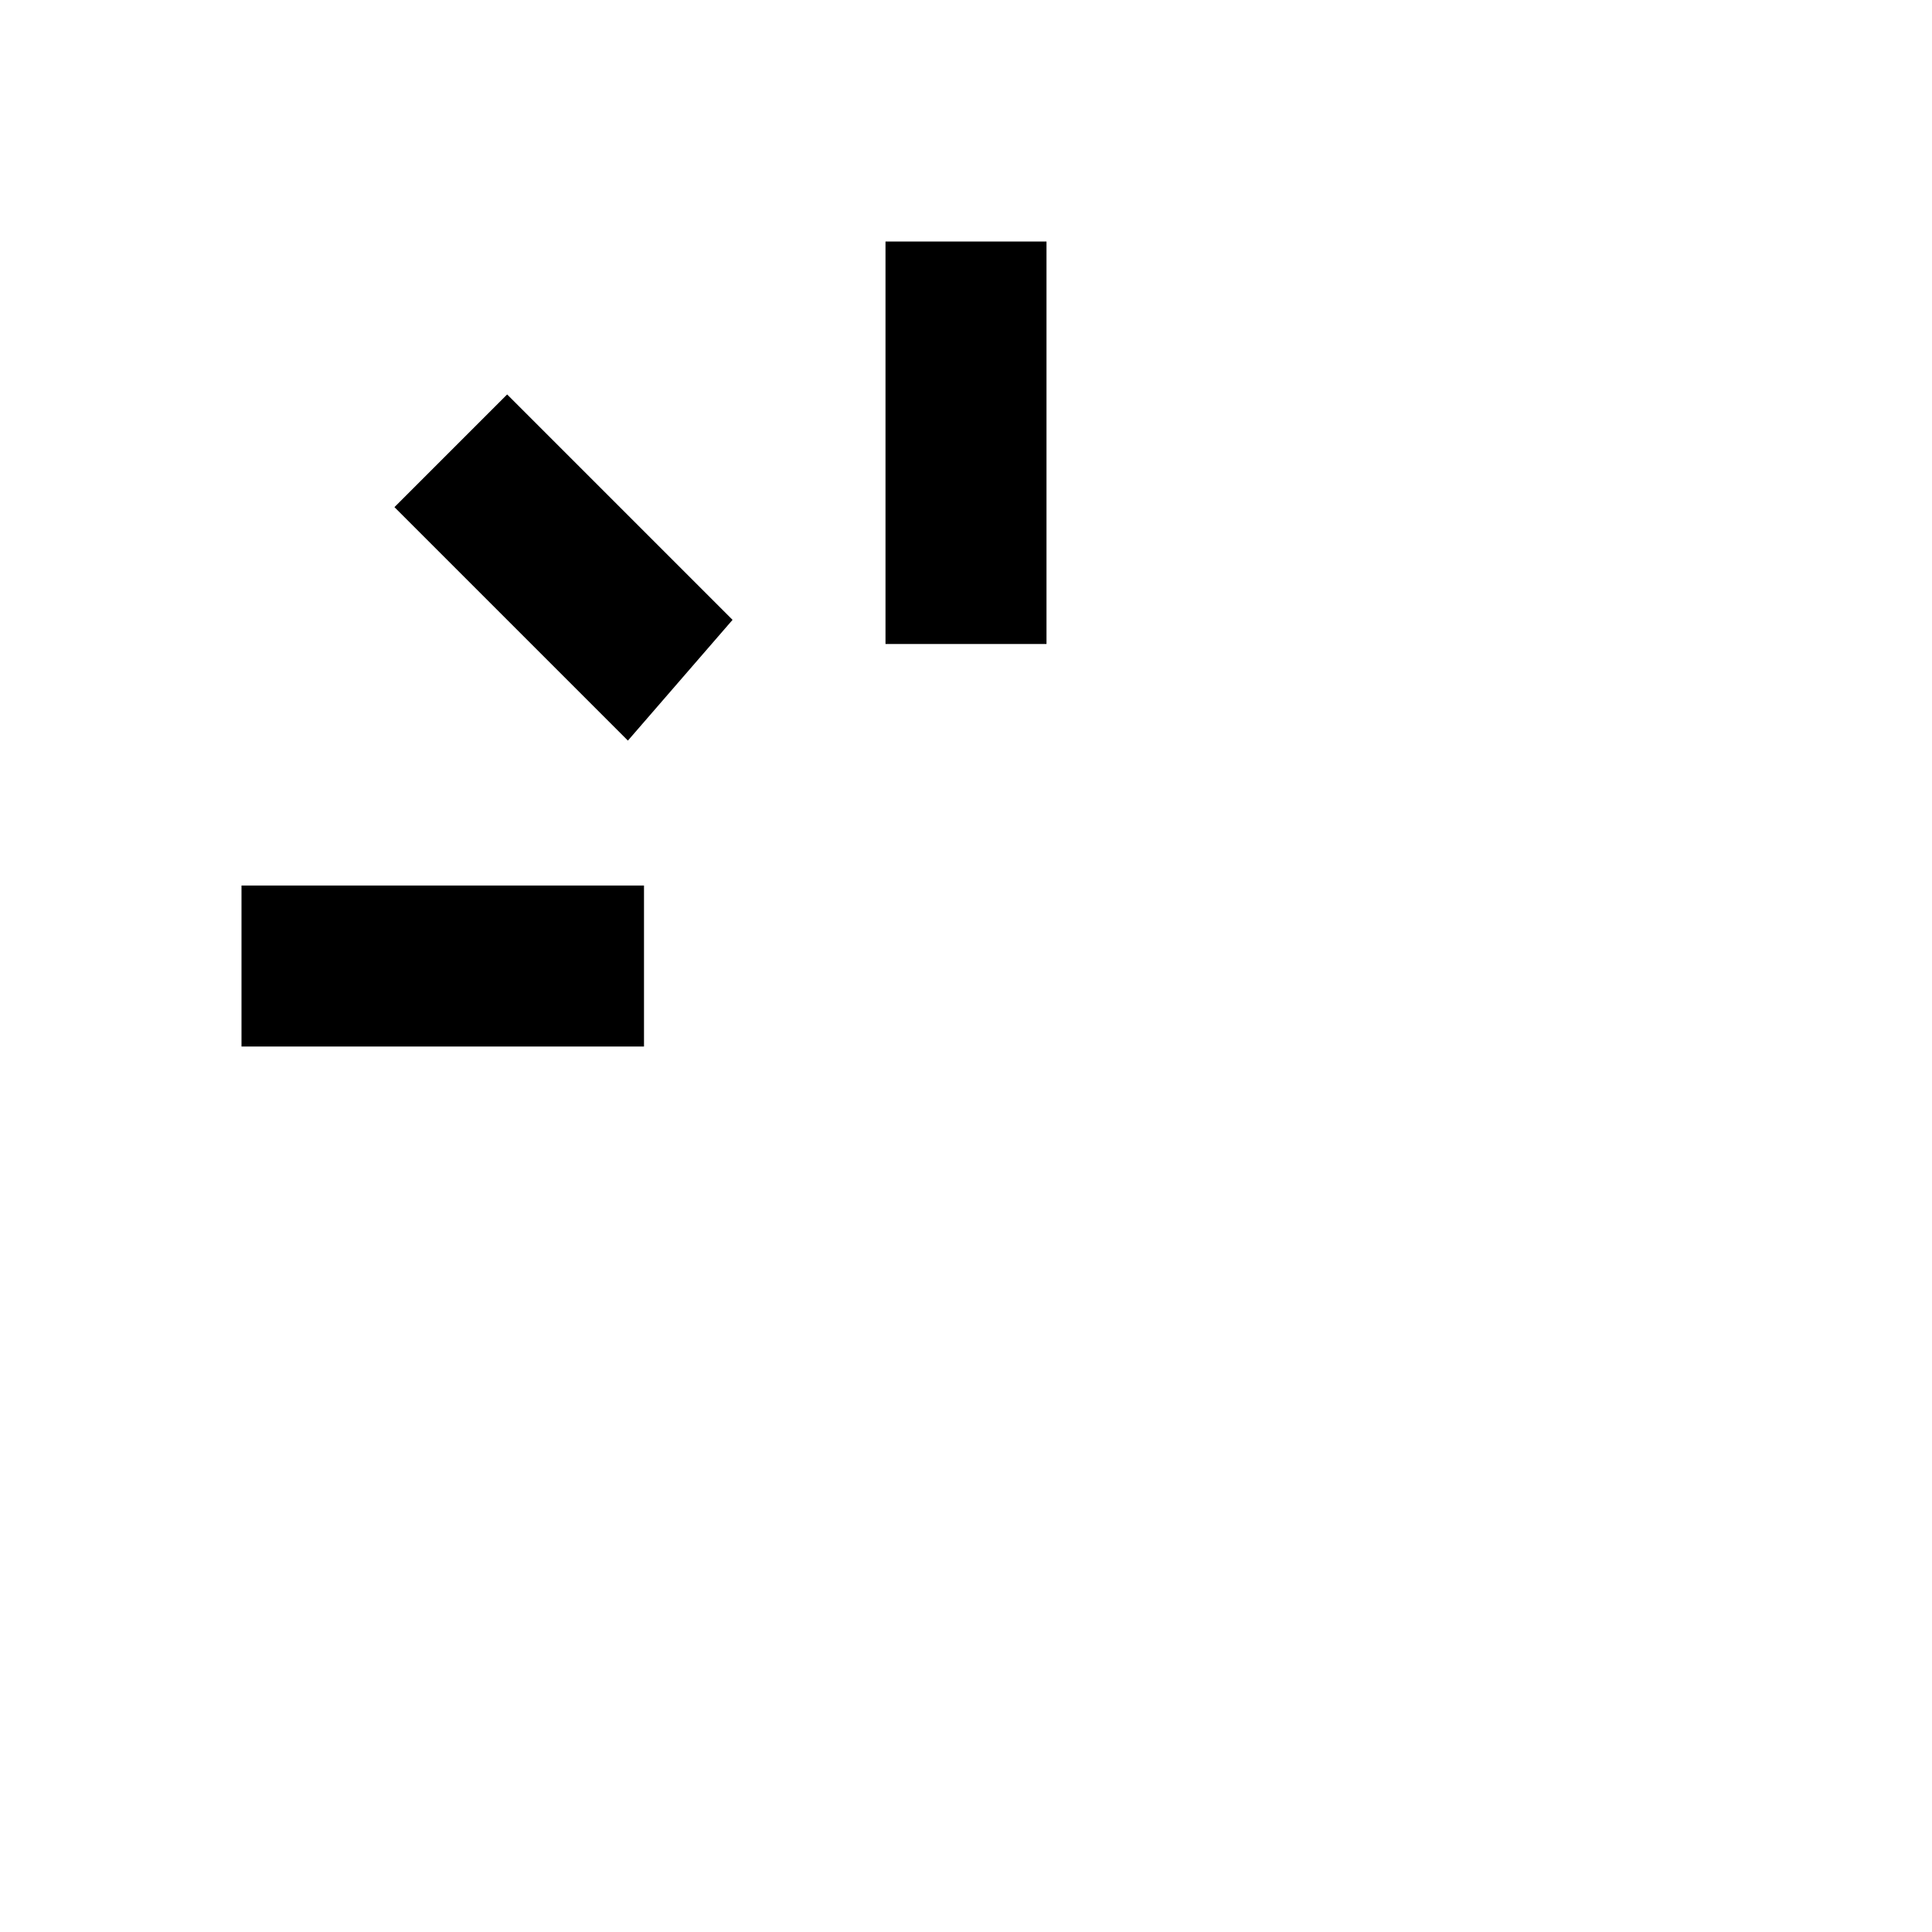 <?xml version="1.0" encoding="utf-8"?>
<!-- Generator: www.svgicons.com -->
<svg xmlns="http://www.w3.org/2000/svg" width="800" height="800" viewBox="0 0 24 24">
<path fill="currentColor" d="M11 3h2v5h-2zM4.9 6.3l1.4-1.4l2.8 2.8l-1.3 1.5zM8 13H3v-2h5z"/>
</svg>